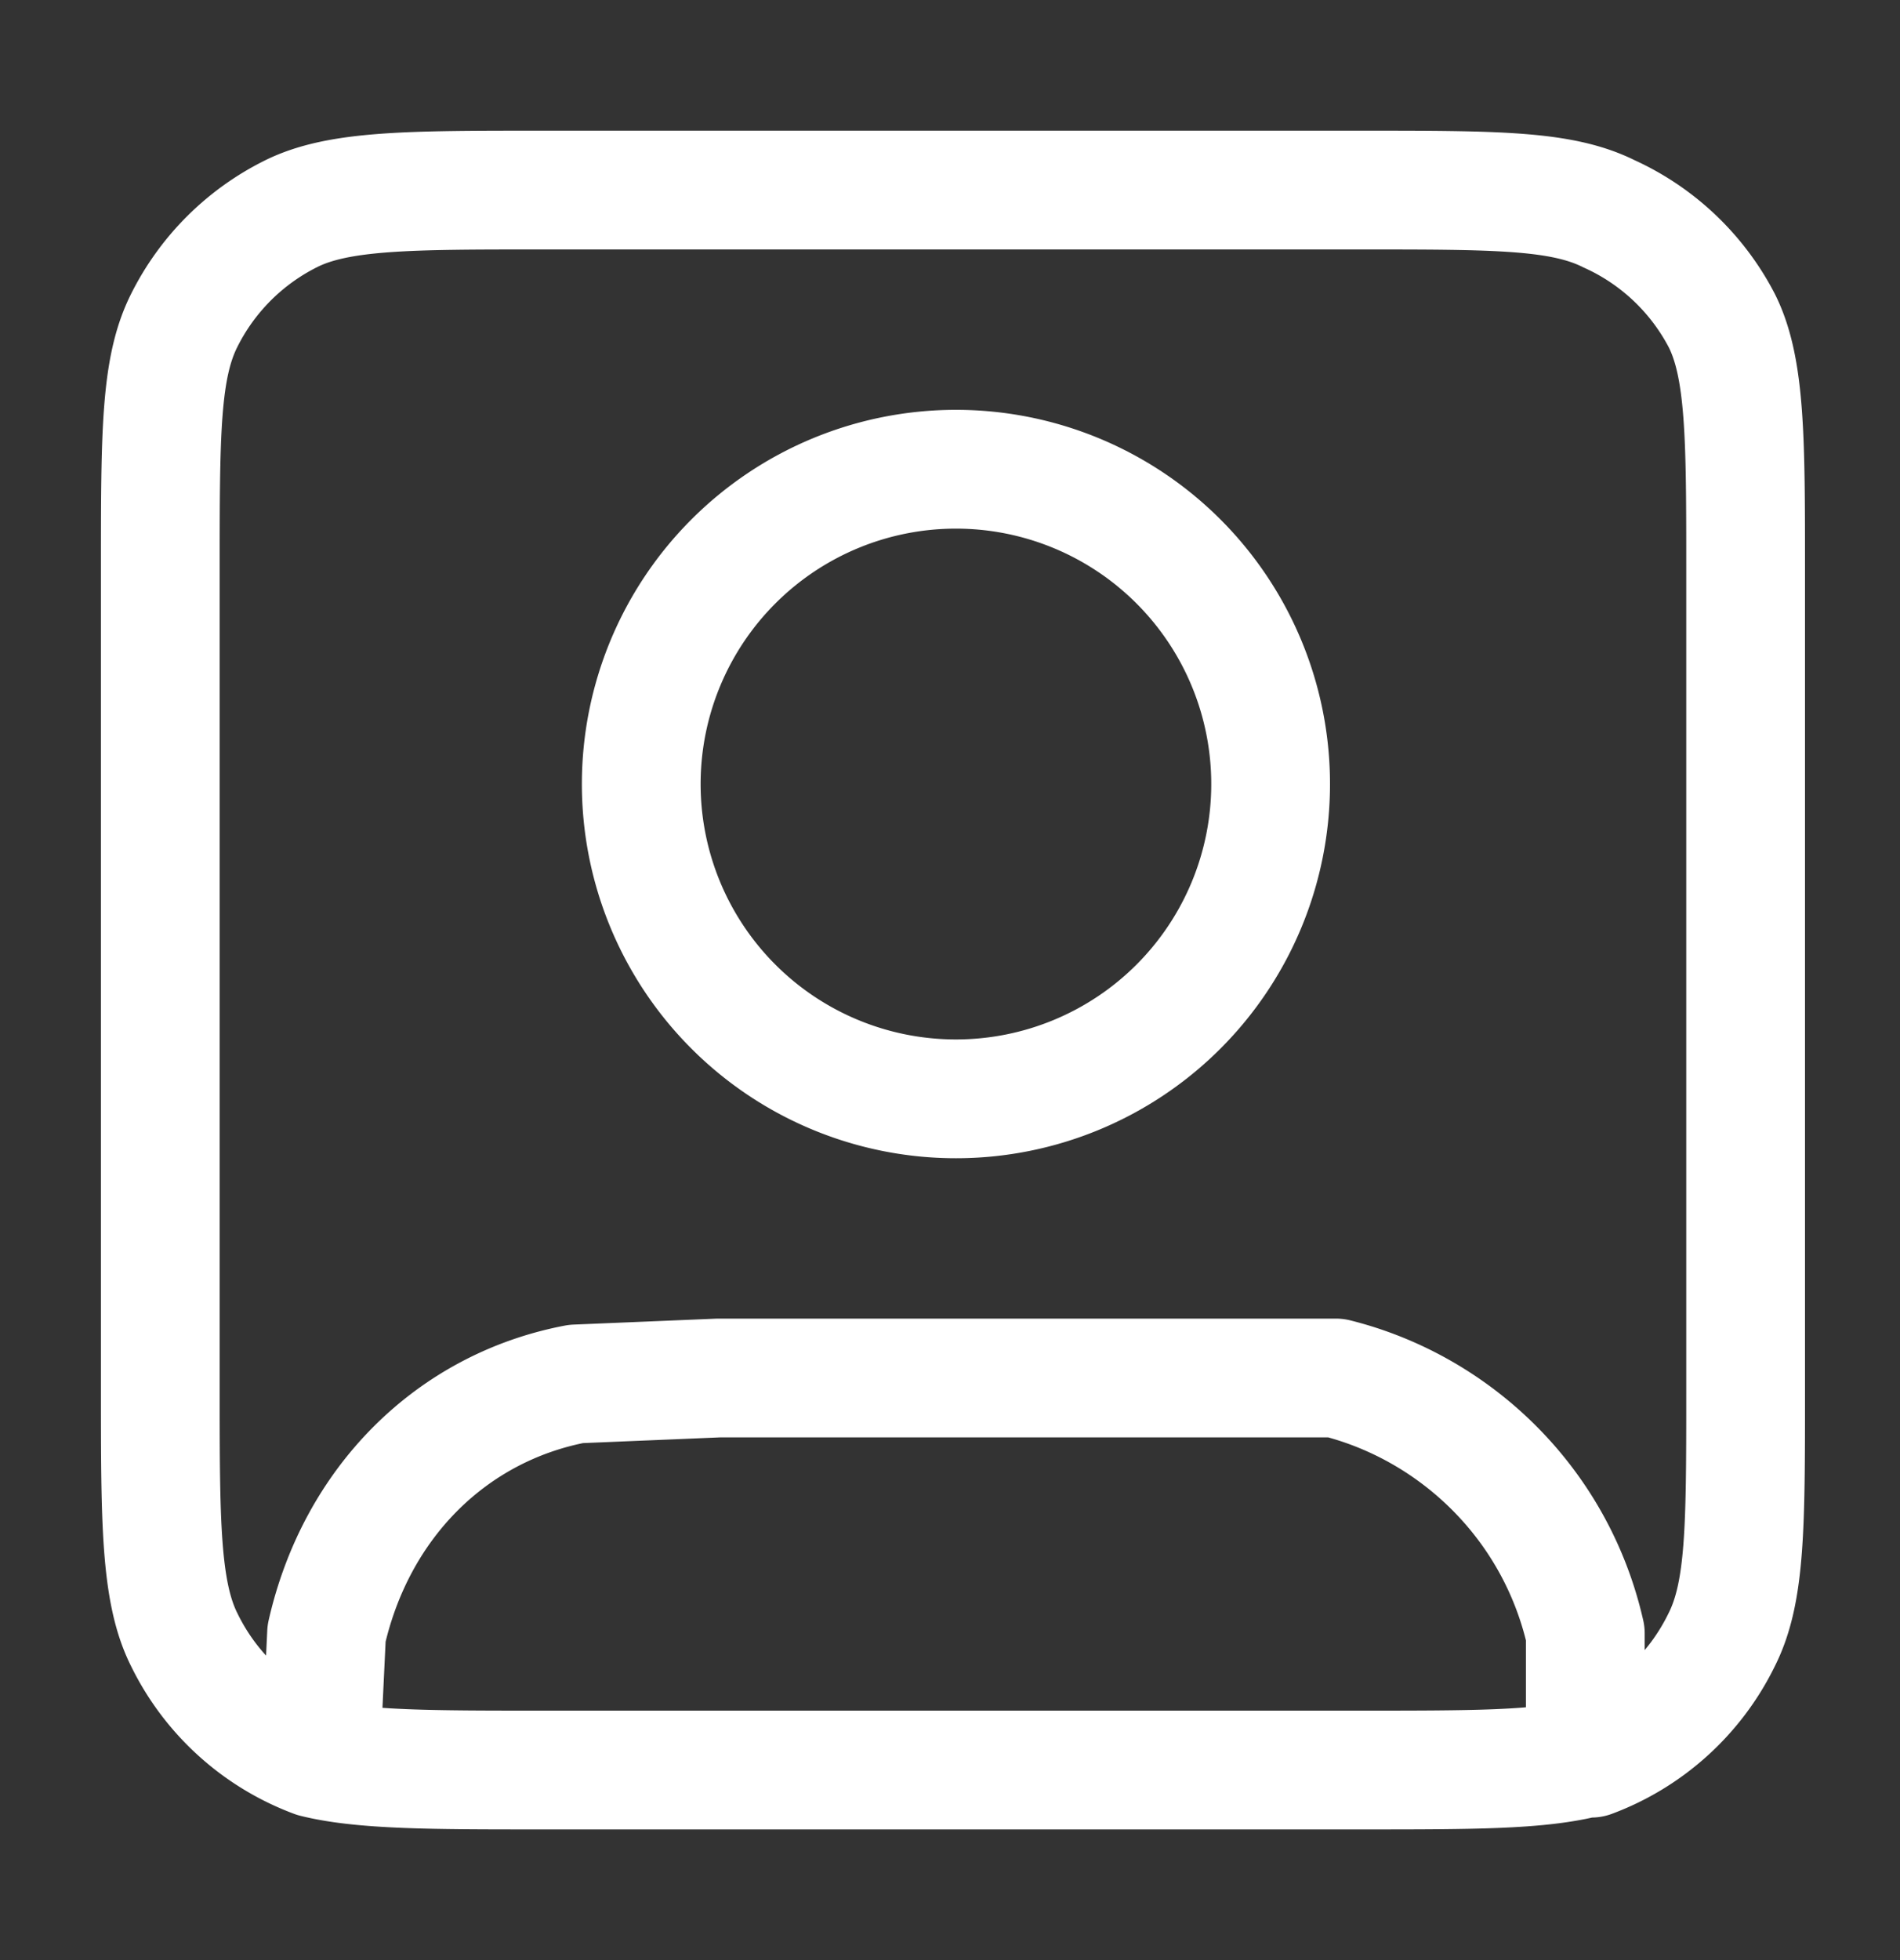 <svg width="32" height="33" fill="none" xmlns="http://www.w3.org/2000/svg"><rect width="100%" height="100%" fill="#333333" stroke="none"/><path d="M5.3 29.6c.8.2 2 .2 3.8.2h13.8c1.9 0 3 0 3.8-.2m-21.4 0a4 4 0 0 1-2.2-2c-.4-.8-.4-2-.4-4.2V9.6c0-2.3 0-3.4.4-4.2a4 4 0 0 1 1.8-1.8c.8-.4 2-.4 4.2-.4h13.8c2.3 0 3.4 0 4.2.4A4 4 0 0 1 29 5.4c.4.8.4 2 .4 4.2v13.8c0 2.3 0 3.4-.4 4.2a4 4 0 0 1-2.2 2m-21.4 0 .1-2.1c.5-2.2 2.1-3.8 4.2-4.2l2.4-.1h10.4c2 .5 3.7 2.1 4.2 4.3v2m-5.3-16.3a5.3 5.3 0 1 1-10.6 0 5.3 5.3 0 0 1 10.6 0Z" stroke="#fff" stroke-width="2" stroke-linecap="round" stroke-linejoin="round"/></svg>
